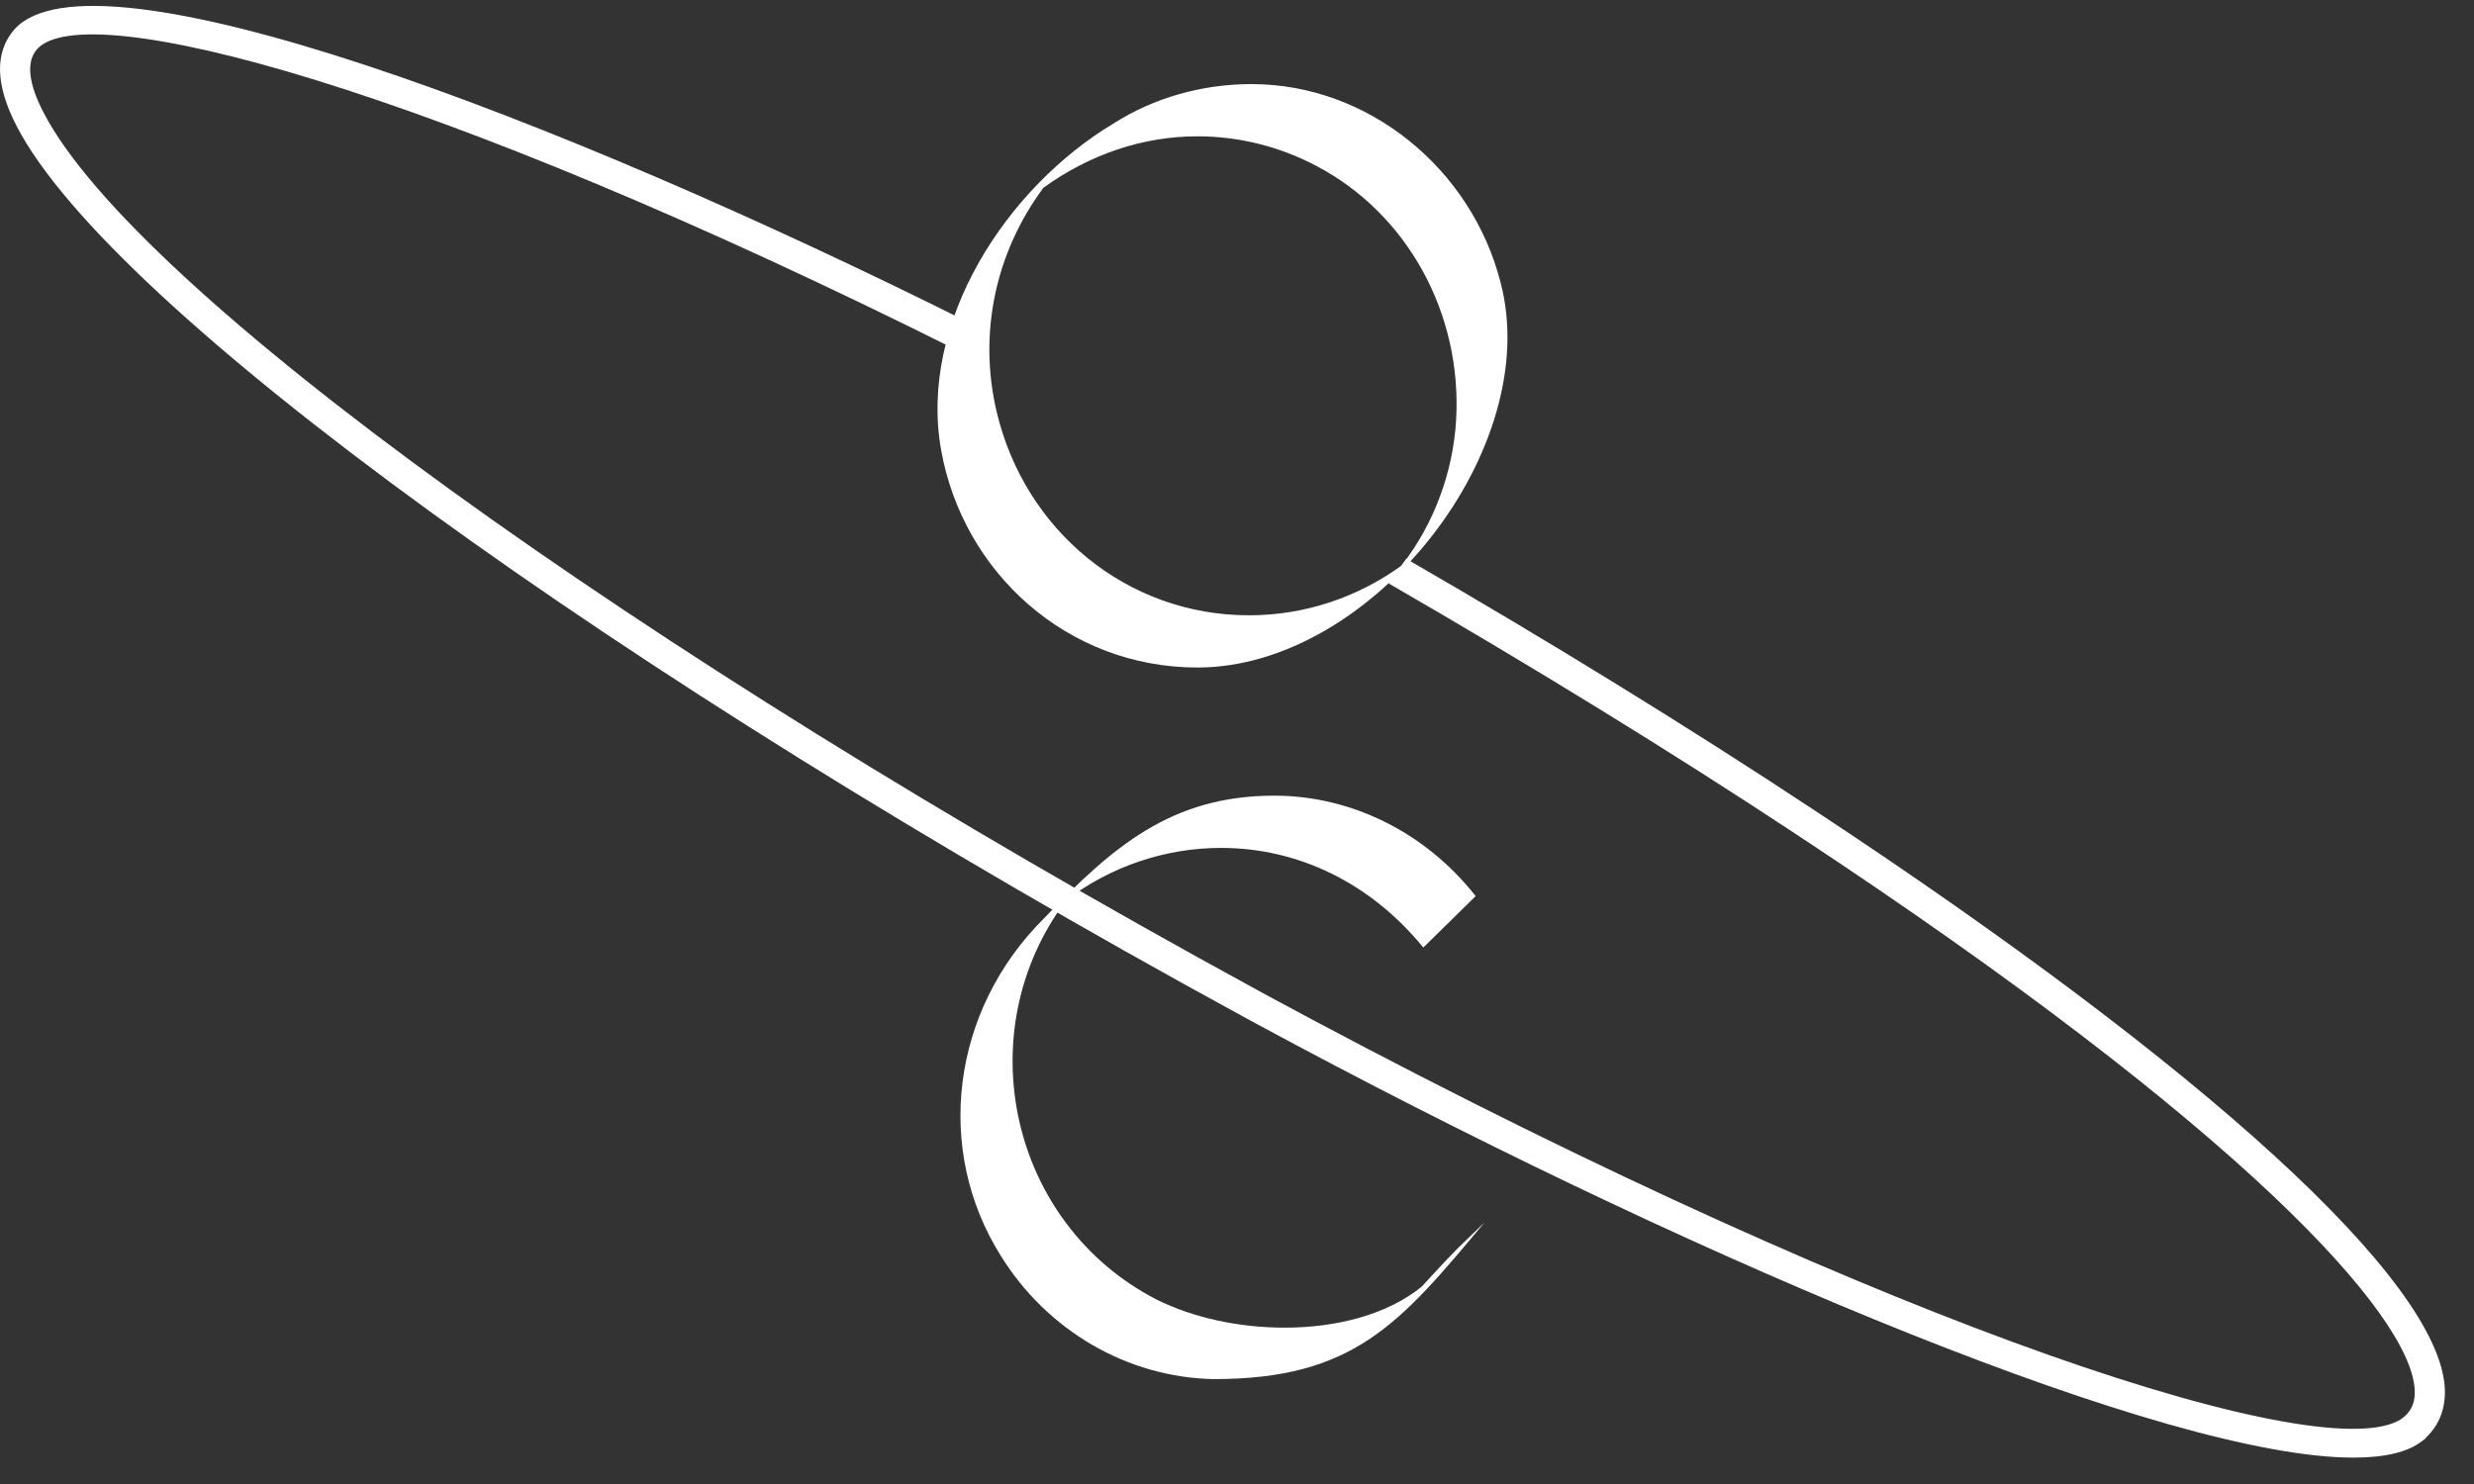 <svg xmlns="http://www.w3.org/2000/svg" width="140" height="84" viewBox="0 0 140 84">
    <rect x="0" y="0" width="140" height="84" fill="#333333" stroke="none"/>
    <g fill="#FFF" fill-rule="evenodd">
        <path d="M67.758 37.784c-7.343 0-13.272-5.368-14.504-12.327-1.276-7.233 3.695-14.83 9.761-18.469 2.28-1.455 5.016-2.228 7.798-2.228 6.658 0 12.45 4.82 14.092 11.19 2.508 9.37-7.206 21.834-17.147 21.834M74.507 9.4c-2.143-1.138-4.47-1.684-6.75-1.684-3.055 0-6.065 1.001-8.71 2.911-2.736 3.685-3.694 8.279-2.645 12.692 1.596 6.732 7.388 11.509 14.274 11.509 3.147 0 6.157-1.002 8.71-2.867v-.045c1.779-2.32 2.828-5.185 3.011-8.096.365-6.096-2.782-11.736-7.89-14.42M84.009 69.192c-4.789 5.731-7.389 8.87-15.323 8.87-4.926-.092-9.441-2.775-12.04-6.96-3.786-6.004-2.828-13.874 2.417-19.105 3.876-4.05 7.205-6.96 13.043-6.96 4.378 0 8.574 2.092 11.4 5.686l-2.963 2.91c-3.01-3.684-7.114-5.639-11.447-5.639-3.147 0-6.248 1.047-8.756 2.956-5.61 7.46-3.193 18.332 5.107 22.608 2.098 1.046 4.698 1.592 7.251 1.592 2.92 0 5.792-.727 7.754-2.32.045-.044 1.277-1.41 2.052-2.183l1.505-1.455z"/>
        <path d="M133.184 82.507c-10.511 0-36.381-10.864-59.786-23.324-1.998-1.063-3.142-1.692-3.142-1.692C34.798 38.161 6.297 17.461.95 7.155-.272 4.798-.315 2.947.823 1.653c4.485-4.96 30.486 4.834 54.272 16.738l-.764 1.52C24.045 4.754 4.815-.224 2.097 2.782c-.621.707-.5 1.917.368 3.59C7.671 16.409 35.885 36.817 71.077 56c.006.004 1.14.628 3.123 1.683 33.392 17.778 57.422 25.41 61.682 22.641l.006-.012.156-.113c.453-.39.642-.887.599-1.567-.268-4.205-9.595-14.659-34.966-31.387-7.068-4.67-14.941-9.51-23.103-14.226l1.006-1.388c8.192 4.732 15.942 9.508 23.038 14.195 22.318 14.715 35.34 26.633 35.727 32.698.073 1.146-.295 2.13-1.067 2.855l-.03.053-.188.14c-.818.637-2.137.935-3.876.935z"/>
    </g>
</svg>
